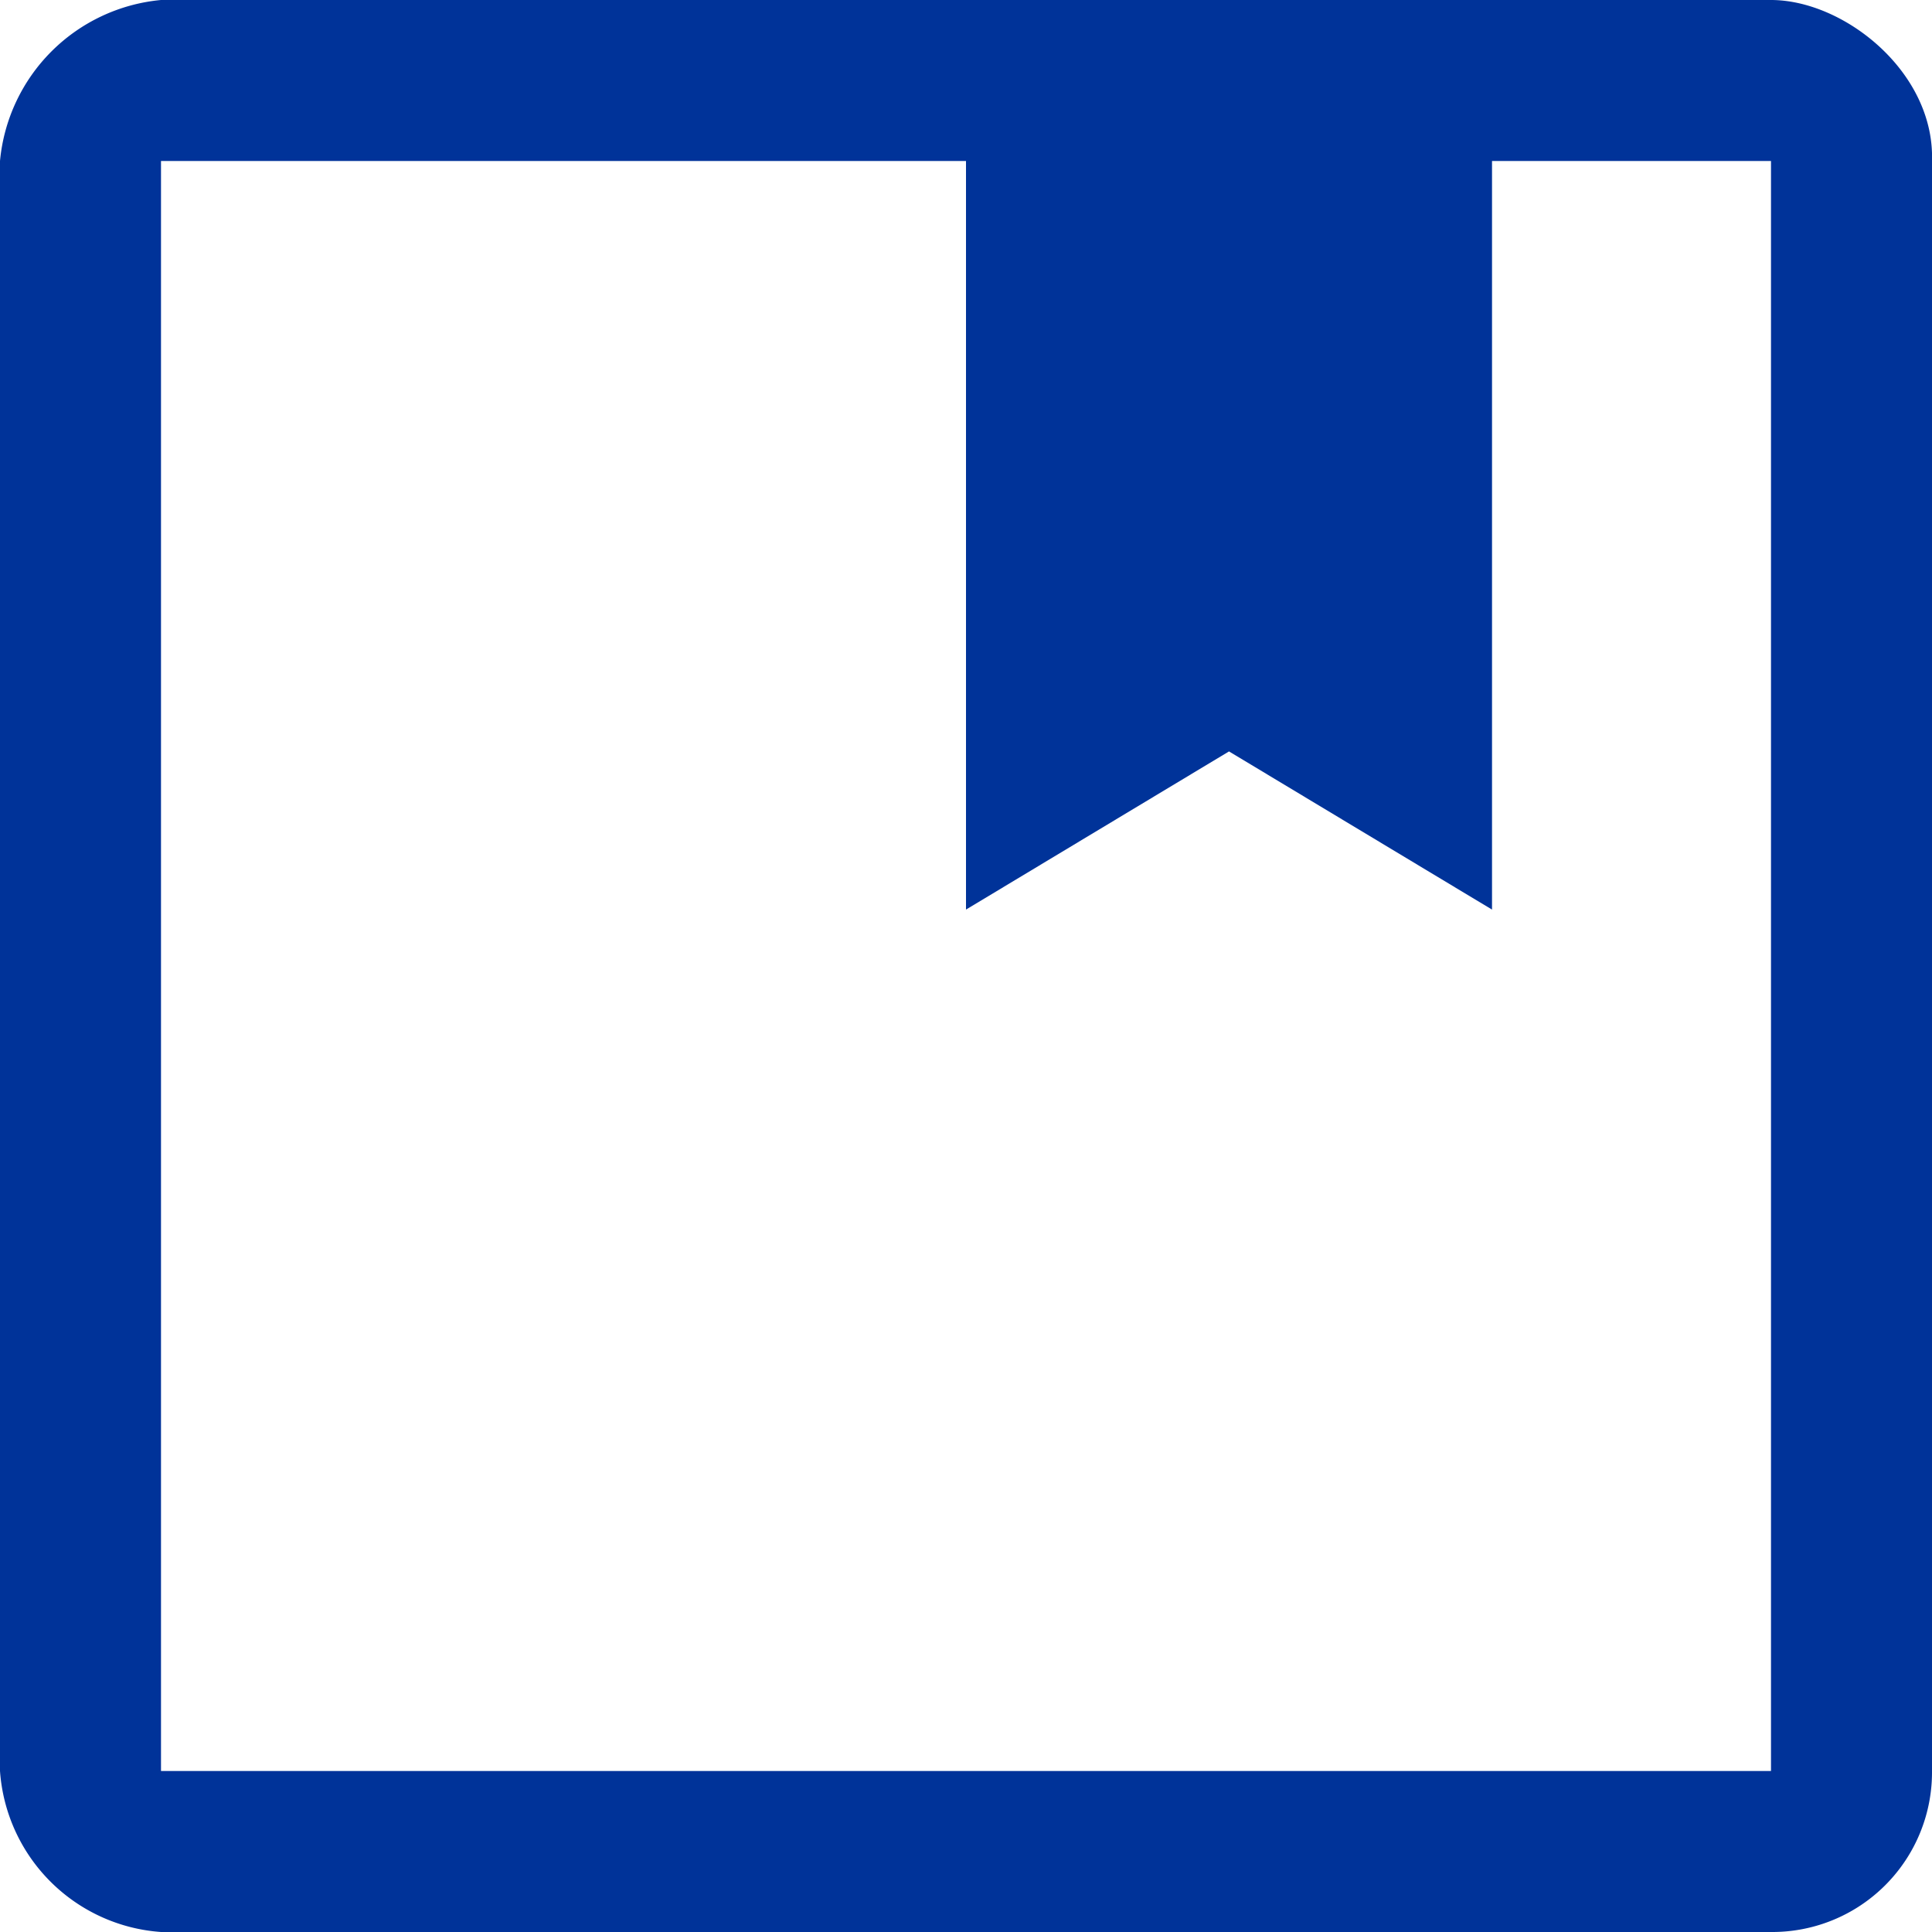 <svg xmlns="http://www.w3.org/2000/svg" id="Capa_1" data-name="Capa 1" viewBox="0 0 75 75"><defs><style>.cls-1{fill:#039;fill-rule:evenodd;}</style></defs><path class="cls-1" d="M6.25,75A6.74,6.74,0,0,1,0,68.75V6.25A6.92,6.92,0,0,1,6.25,0h62.5C71.59,0,75.11,2.8,75,6.25v62.5A6.2,6.2,0,0,1,68.75,75Zm0-68.75v62.5h62.5V6.25H57.92V35.31L47.71,29.17,37.5,35.31V6.25Zm0,62.5v0Z"></path></svg>